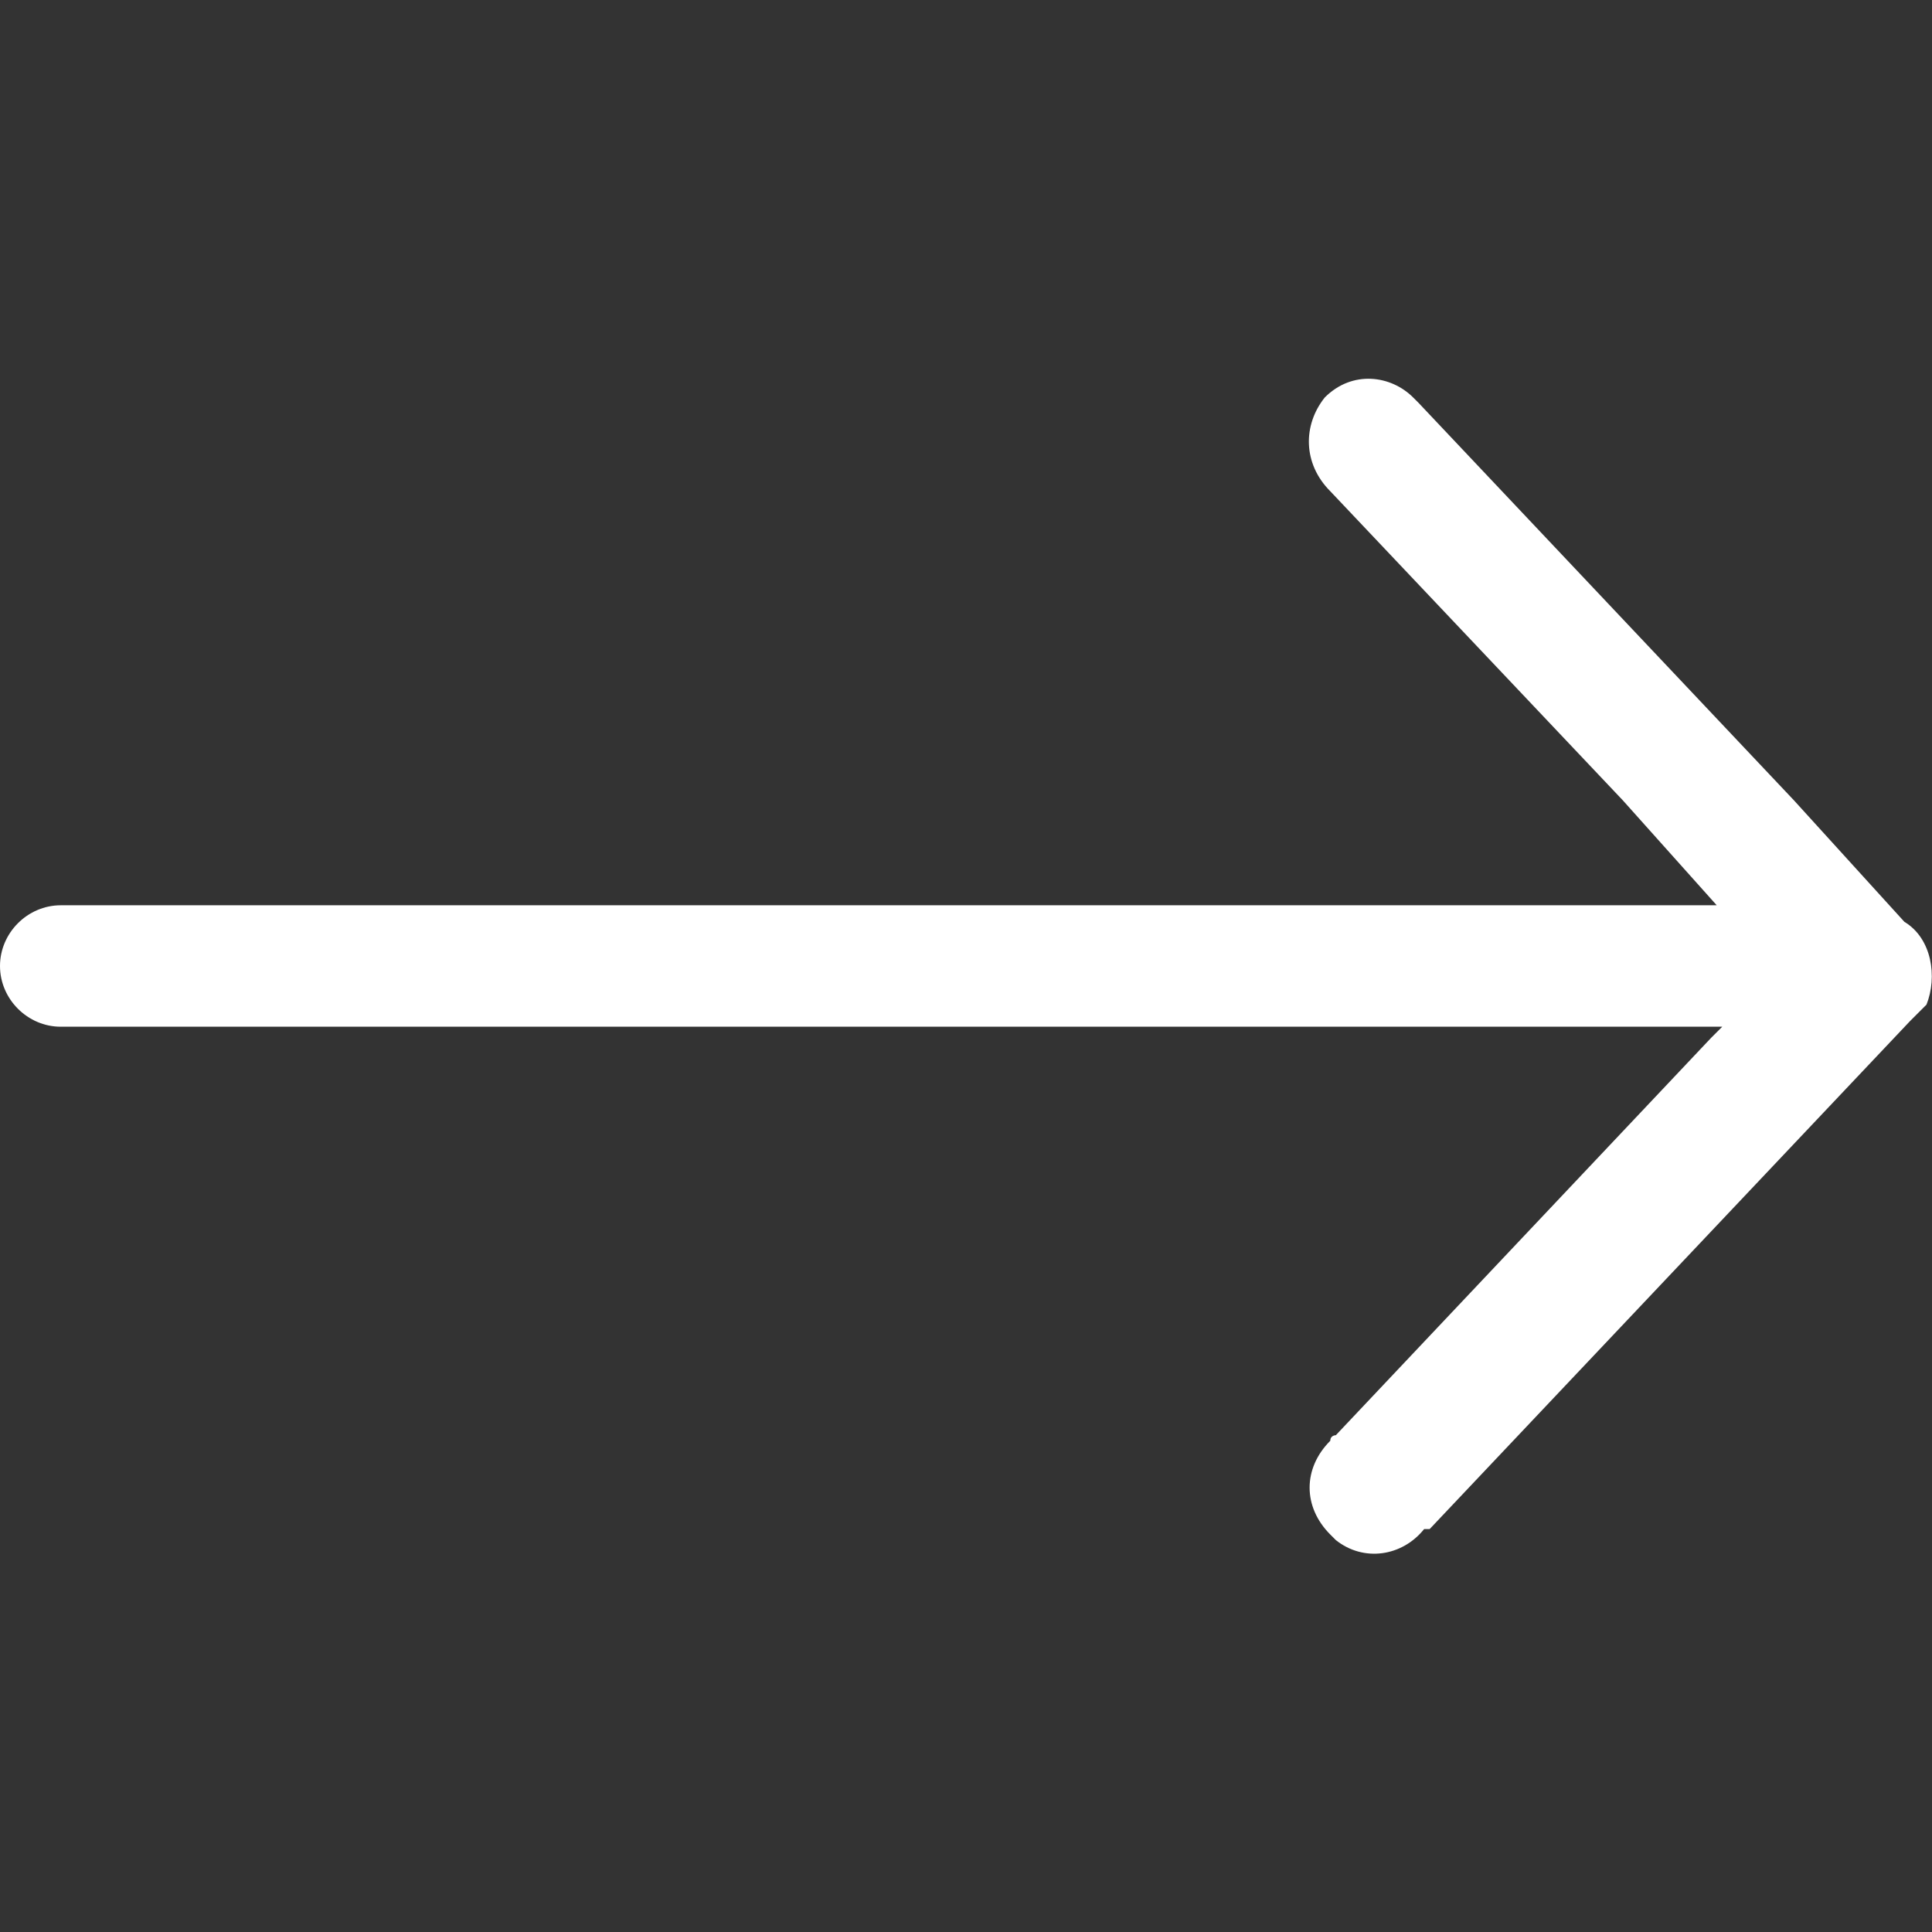 <?xml version="1.0" encoding="utf-8"?>
<!-- Generator: Adobe Illustrator 26.3.1, SVG Export Plug-In . SVG Version: 6.00 Build 0)  -->
<svg version="1.1" id="Layer_1" xmlns="http://www.w3.org/2000/svg" xmlns:xlink="http://www.w3.org/1999/xlink" x="0px"
    y="0px" viewBox="0 0 35 35" style="enable-background:new 0 0 35 35;" xml:space="preserve">
    <rect x="0" y="0" width="35" height="35" fill="#333333" stroke="none"/>
    <path fill="#fff" d="M34.5,16.7l-2-2.2l-6.8-7.2c0,0-0.1-0.1-0.1-0.1c-0.4-0.4-1.1-0.5-1.6,0c0,0,0,0,0,0c-0.4,0.5-0.4,1.2,0.1,1.7l5.3,5.6
	l1.7,1.9v0h-30c-0.6,0-1.1,0.5-1.1,1.1s0.5,1.1,1.1,1.1h30.1L31,18.8l-6.8,7.2c0,0-0.1,0-0.1,0.1c-0.5,0.5-0.5,1.2,0,1.7
	c0,0,0.1,0.1,0.1,0.1c0.5,0.4,1.2,0.3,1.6-0.2h0.1l8.7-9.2c0.1-0.1,0.2-0.2,0.3-0.3C35.1,17.7,35,17,34.5,16.7z" />
</svg>
